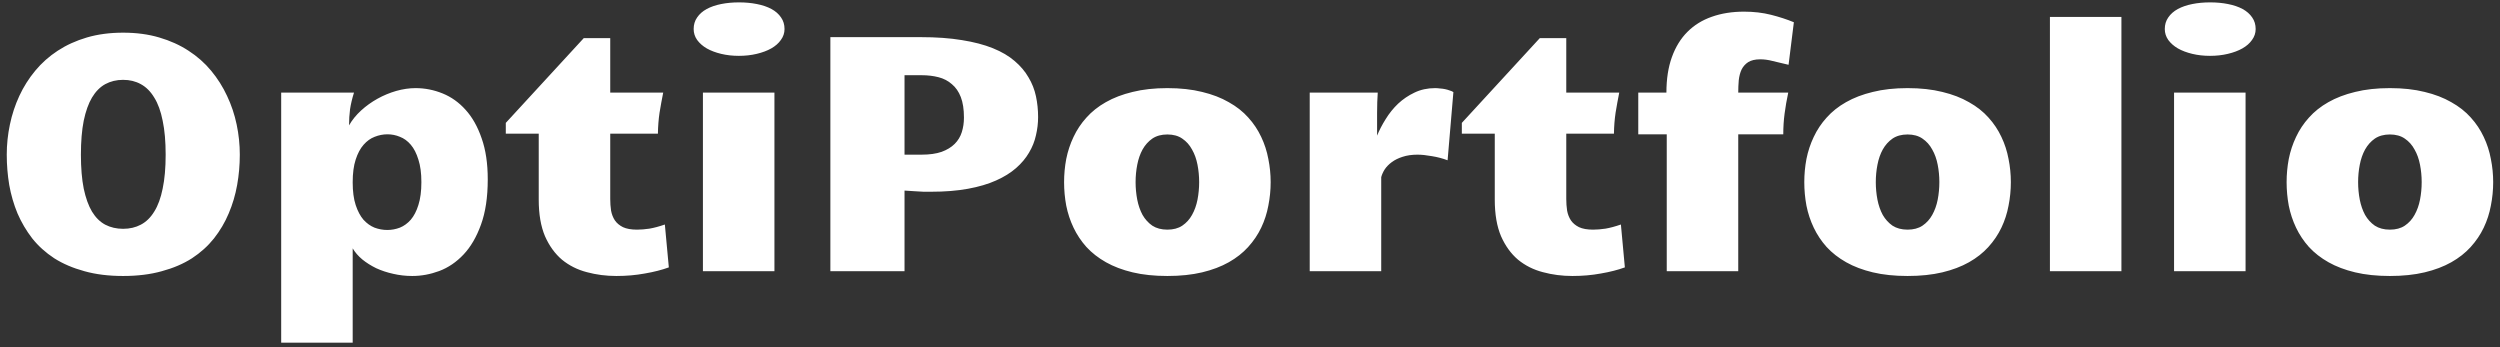 <svg width="295" height="41" viewBox="0 0 295 41" fill="none" xmlns="http://www.w3.org/2000/svg">
<rect x="0" y="0" width="295" height="41" fill="#333333" stroke="none"/>
<path d="M14.527 32.566C12.822 32.566 11.298 32.378 9.957 32C8.616 31.635 7.431 31.128 6.402 30.477C5.387 29.812 4.521 29.031 3.805 28.133C3.102 27.221 2.522 26.238 2.066 25.184C1.624 24.116 1.298 22.996 1.09 21.824C0.895 20.652 0.797 19.461 0.797 18.25C0.797 17.052 0.921 15.867 1.168 14.695C1.415 13.51 1.786 12.384 2.281 11.316C2.776 10.249 3.401 9.259 4.156 8.348C4.911 7.436 5.797 6.648 6.812 5.984C7.828 5.32 8.974 4.799 10.25 4.422C11.539 4.044 12.965 3.855 14.527 3.855C16.09 3.855 17.509 4.044 18.785 4.422C20.074 4.799 21.227 5.32 22.242 5.984C23.271 6.648 24.163 7.436 24.918 8.348C25.673 9.259 26.298 10.249 26.793 11.316C27.301 12.384 27.678 13.51 27.926 14.695C28.173 15.867 28.297 17.052 28.297 18.25C28.297 19.461 28.193 20.652 27.984 21.824C27.776 22.996 27.444 24.116 26.988 25.184C26.546 26.238 25.966 27.221 25.25 28.133C24.534 29.031 23.668 29.812 22.652 30.477C21.637 31.128 20.452 31.635 19.098 32C17.756 32.378 16.233 32.566 14.527 32.566ZM9.547 18.25C9.547 19.812 9.658 21.147 9.879 22.254C10.113 23.361 10.439 24.266 10.855 24.969C11.285 25.672 11.806 26.186 12.418 26.512C13.043 26.837 13.746 27 14.527 27C15.309 27 16.005 26.837 16.617 26.512C17.242 26.186 17.77 25.672 18.199 24.969C18.642 24.266 18.974 23.361 19.195 22.254C19.43 21.147 19.547 19.812 19.547 18.25C19.547 16.688 19.43 15.353 19.195 14.246C18.974 13.126 18.642 12.215 18.199 11.512C17.77 10.796 17.242 10.268 16.617 9.93C16.005 9.591 15.309 9.422 14.527 9.422C13.746 9.422 13.043 9.591 12.418 9.93C11.806 10.268 11.285 10.796 10.855 11.512C10.439 12.215 10.113 13.126 9.879 14.246C9.658 15.353 9.547 16.688 9.547 18.25ZM33.18 10.926H41.773C41.552 11.629 41.396 12.287 41.305 12.898C41.227 13.497 41.188 14.129 41.188 14.793C41.552 14.155 42.027 13.569 42.613 13.035C43.199 12.501 43.844 12.039 44.547 11.648C45.25 11.258 45.986 10.952 46.754 10.73C47.535 10.509 48.297 10.398 49.039 10.398C50.133 10.398 51.194 10.607 52.223 11.023C53.251 11.44 54.156 12.085 54.938 12.957C55.732 13.829 56.363 14.949 56.832 16.316C57.314 17.671 57.555 19.285 57.555 21.16C57.555 23.27 57.288 25.053 56.754 26.512C56.233 27.957 55.55 29.129 54.703 30.027C53.857 30.926 52.9 31.577 51.832 31.98C50.777 32.371 49.716 32.566 48.648 32.566C47.88 32.566 47.132 32.482 46.402 32.312C45.686 32.156 45.016 31.935 44.391 31.648C43.779 31.349 43.232 31.004 42.75 30.613C42.268 30.21 41.891 29.773 41.617 29.305V40.438H33.18V10.926ZM41.617 21.512C41.617 22.579 41.734 23.471 41.969 24.188C42.203 24.904 42.509 25.483 42.887 25.926C43.277 26.355 43.714 26.668 44.195 26.863C44.69 27.046 45.191 27.137 45.699 27.137C46.207 27.137 46.702 27.046 47.184 26.863C47.665 26.668 48.095 26.355 48.473 25.926C48.85 25.483 49.15 24.904 49.371 24.188C49.605 23.458 49.723 22.56 49.723 21.492C49.723 20.438 49.605 19.552 49.371 18.836C49.15 18.107 48.85 17.521 48.473 17.078C48.095 16.635 47.665 16.323 47.184 16.141C46.715 15.945 46.227 15.848 45.719 15.848C45.211 15.848 44.71 15.945 44.215 16.141C43.733 16.323 43.297 16.635 42.906 17.078C42.516 17.521 42.203 18.107 41.969 18.836C41.734 19.552 41.617 20.444 41.617 21.512ZM72.731 32.566C71.519 32.566 70.361 32.417 69.254 32.117C68.147 31.831 67.171 31.342 66.324 30.652C65.491 29.949 64.82 29.025 64.312 27.879C63.818 26.72 63.57 25.281 63.57 23.562V15.77H59.684V14.5L68.883 4.5H72.008V10.926H78.258C78.102 11.707 77.958 12.495 77.828 13.289C77.711 14.083 77.646 14.91 77.633 15.77H72.008V23.484C72.008 23.953 72.04 24.409 72.106 24.852C72.184 25.281 72.333 25.665 72.555 26.004C72.776 26.329 73.095 26.596 73.512 26.805C73.928 27 74.482 27.098 75.172 27.098C75.615 27.098 76.103 27.059 76.637 26.98C77.171 26.889 77.776 26.727 78.453 26.492L78.922 31.551C78.102 31.85 77.158 32.091 76.09 32.273C75.035 32.469 73.915 32.566 72.731 32.566ZM82.945 10.926H91.383V32H82.945V10.926ZM87.184 6.59C86.441 6.59 85.745 6.512 85.094 6.355C84.443 6.199 83.876 5.984 83.394 5.711C82.926 5.438 82.548 5.105 82.262 4.715C81.988 4.324 81.852 3.895 81.852 3.426C81.852 2.905 81.988 2.449 82.262 2.059C82.535 1.655 82.913 1.323 83.394 1.062C83.876 0.802 84.443 0.607 85.094 0.477C85.745 0.346 86.448 0.281 87.203 0.281C87.958 0.281 88.662 0.346 89.312 0.477C89.977 0.607 90.549 0.802 91.031 1.062C91.513 1.323 91.891 1.655 92.164 2.059C92.438 2.449 92.574 2.905 92.574 3.426C92.574 3.895 92.431 4.324 92.144 4.715C91.871 5.105 91.493 5.438 91.012 5.711C90.53 5.984 89.957 6.199 89.293 6.355C88.642 6.512 87.939 6.59 87.184 6.59ZM97.984 4.383H108.648C110.497 4.383 112.118 4.5 113.512 4.734C114.918 4.956 116.135 5.275 117.164 5.691C118.193 6.108 119.046 6.609 119.723 7.195C120.413 7.781 120.96 8.426 121.363 9.129C121.78 9.819 122.073 10.561 122.242 11.355C122.411 12.15 122.496 12.97 122.496 13.816C122.496 14.533 122.411 15.249 122.242 15.965C122.086 16.681 121.812 17.365 121.422 18.016C121.044 18.667 120.536 19.272 119.898 19.832C119.26 20.392 118.473 20.88 117.535 21.297C116.611 21.713 115.51 22.039 114.234 22.273C112.971 22.508 111.513 22.625 109.859 22.625C109.625 22.625 109.332 22.625 108.98 22.625C108.629 22.612 108.284 22.592 107.945 22.566L106.734 22.488V32H97.984V4.383ZM106.734 18.25H108.746C109.684 18.25 110.471 18.139 111.109 17.918C111.747 17.684 112.262 17.371 112.652 16.98C113.043 16.59 113.323 16.128 113.492 15.594C113.661 15.06 113.746 14.487 113.746 13.875C113.746 12.898 113.622 12.091 113.375 11.453C113.128 10.815 112.776 10.307 112.32 9.93C111.878 9.539 111.35 9.266 110.738 9.109C110.126 8.953 109.462 8.875 108.746 8.875H106.734V18.25ZM137.75 32.566C136.214 32.566 134.846 32.423 133.648 32.137C132.451 31.85 131.402 31.453 130.504 30.945C129.605 30.438 128.837 29.838 128.199 29.148C127.574 28.445 127.066 27.684 126.676 26.863C126.285 26.043 125.999 25.177 125.816 24.266C125.647 23.354 125.562 22.43 125.562 21.492C125.562 20.568 125.647 19.656 125.816 18.758C125.999 17.846 126.285 16.98 126.676 16.16C127.066 15.327 127.574 14.565 128.199 13.875C128.824 13.172 129.586 12.566 130.484 12.059C131.396 11.538 132.451 11.134 133.648 10.848C134.846 10.548 136.214 10.398 137.75 10.398C139.286 10.398 140.654 10.548 141.852 10.848C143.049 11.134 144.098 11.538 144.996 12.059C145.908 12.566 146.676 13.172 147.301 13.875C147.926 14.565 148.434 15.327 148.824 16.16C149.215 16.98 149.495 17.846 149.664 18.758C149.846 19.656 149.938 20.568 149.938 21.492C149.938 22.43 149.846 23.354 149.664 24.266C149.495 25.177 149.215 26.043 148.824 26.863C148.434 27.684 147.919 28.445 147.281 29.148C146.656 29.838 145.895 30.438 144.996 30.945C144.098 31.453 143.049 31.85 141.852 32.137C140.654 32.423 139.286 32.566 137.75 32.566ZM134 21.492C134 22.195 134.065 22.885 134.195 23.562C134.326 24.227 134.534 24.826 134.82 25.359C135.12 25.88 135.504 26.303 135.973 26.629C136.454 26.941 137.047 27.098 137.75 27.098C138.453 27.098 139.039 26.941 139.508 26.629C139.99 26.303 140.374 25.88 140.66 25.359C140.96 24.826 141.174 24.227 141.305 23.562C141.435 22.885 141.5 22.195 141.5 21.492C141.5 20.789 141.435 20.105 141.305 19.441C141.174 18.764 140.96 18.165 140.66 17.645C140.374 17.111 139.99 16.681 139.508 16.355C139.039 16.03 138.453 15.867 137.75 15.867C137.047 15.867 136.454 16.03 135.973 16.355C135.504 16.681 135.12 17.111 134.82 17.645C134.534 18.165 134.326 18.764 134.195 19.441C134.065 20.105 134 20.789 134 21.492ZM154.547 10.926H162.574C162.548 11.264 162.529 11.642 162.516 12.059C162.503 12.462 162.496 12.892 162.496 13.348C162.496 13.79 162.496 14.24 162.496 14.695C162.496 15.151 162.496 15.587 162.496 16.004C162.757 15.366 163.095 14.715 163.512 14.051C163.928 13.374 164.417 12.768 164.977 12.234C165.549 11.7 166.194 11.264 166.91 10.926C167.639 10.574 168.453 10.398 169.352 10.398C169.521 10.398 169.703 10.412 169.898 10.438C170.107 10.45 170.309 10.477 170.504 10.516C170.699 10.555 170.882 10.607 171.051 10.672C171.233 10.724 171.383 10.789 171.5 10.867L170.816 18.914C170.23 18.693 169.612 18.53 168.961 18.426C168.31 18.309 167.743 18.25 167.262 18.25C166.598 18.25 166.012 18.335 165.504 18.504C165.009 18.66 164.586 18.869 164.234 19.129C163.883 19.389 163.603 19.676 163.395 19.988C163.199 20.301 163.062 20.607 162.984 20.906V32H154.547V10.926ZM185.543 32.566C184.332 32.566 183.173 32.417 182.066 32.117C180.96 31.831 179.983 31.342 179.137 30.652C178.303 29.949 177.633 29.025 177.125 27.879C176.63 26.72 176.383 25.281 176.383 23.562V15.77H172.496V14.5L181.695 4.5H184.82V10.926H191.07C190.914 11.707 190.771 12.495 190.641 13.289C190.523 14.083 190.458 14.91 190.445 15.77H184.82V23.484C184.82 23.953 184.853 24.409 184.918 24.852C184.996 25.281 185.146 25.665 185.367 26.004C185.589 26.329 185.908 26.596 186.324 26.805C186.741 27 187.294 27.098 187.984 27.098C188.427 27.098 188.915 27.059 189.449 26.98C189.983 26.889 190.589 26.727 191.266 26.492L191.734 31.551C190.914 31.85 189.97 32.091 188.902 32.273C187.848 32.469 186.728 32.566 185.543 32.566ZM205.113 32H196.676V15.848H193.316V10.926H196.637C196.637 9.324 196.852 7.931 197.281 6.746C197.711 5.548 198.323 4.552 199.117 3.758C199.911 2.964 200.868 2.371 201.988 1.98C203.121 1.577 204.391 1.375 205.797 1.375C206.943 1.375 208.004 1.499 208.98 1.746C209.957 1.993 210.855 2.286 211.676 2.625L211.051 7.645C210.296 7.462 209.664 7.312 209.156 7.195C208.661 7.065 208.18 7 207.711 7C207.112 7 206.637 7.111 206.285 7.332C205.947 7.553 205.686 7.846 205.504 8.211C205.335 8.576 205.224 8.999 205.172 9.48C205.133 9.949 205.113 10.431 205.113 10.926H211.012C210.829 11.785 210.686 12.612 210.582 13.406C210.478 14.2 210.426 15.014 210.426 15.848H205.113V32ZM225.094 32.566C223.557 32.566 222.19 32.423 220.992 32.137C219.794 31.85 218.746 31.453 217.848 30.945C216.949 30.438 216.181 29.838 215.543 29.148C214.918 28.445 214.41 27.684 214.02 26.863C213.629 26.043 213.342 25.177 213.16 24.266C212.991 23.354 212.906 22.43 212.906 21.492C212.906 20.568 212.991 19.656 213.16 18.758C213.342 17.846 213.629 16.98 214.02 16.16C214.41 15.327 214.918 14.565 215.543 13.875C216.168 13.172 216.93 12.566 217.828 12.059C218.74 11.538 219.794 11.134 220.992 10.848C222.19 10.548 223.557 10.398 225.094 10.398C226.63 10.398 227.997 10.548 229.195 10.848C230.393 11.134 231.441 11.538 232.34 12.059C233.251 12.566 234.02 13.172 234.645 13.875C235.27 14.565 235.777 15.327 236.168 16.16C236.559 16.98 236.839 17.846 237.008 18.758C237.19 19.656 237.281 20.568 237.281 21.492C237.281 22.43 237.19 23.354 237.008 24.266C236.839 25.177 236.559 26.043 236.168 26.863C235.777 27.684 235.263 28.445 234.625 29.148C234 29.838 233.238 30.438 232.34 30.945C231.441 31.453 230.393 31.85 229.195 32.137C227.997 32.423 226.63 32.566 225.094 32.566ZM221.344 21.492C221.344 22.195 221.409 22.885 221.539 23.562C221.669 24.227 221.878 24.826 222.164 25.359C222.464 25.88 222.848 26.303 223.316 26.629C223.798 26.941 224.391 27.098 225.094 27.098C225.797 27.098 226.383 26.941 226.852 26.629C227.333 26.303 227.717 25.88 228.004 25.359C228.303 24.826 228.518 24.227 228.648 23.562C228.779 22.885 228.844 22.195 228.844 21.492C228.844 20.789 228.779 20.105 228.648 19.441C228.518 18.764 228.303 18.165 228.004 17.645C227.717 17.111 227.333 16.681 226.852 16.355C226.383 16.03 225.797 15.867 225.094 15.867C224.391 15.867 223.798 16.03 223.316 16.355C222.848 16.681 222.464 17.111 222.164 17.645C221.878 18.165 221.669 18.764 221.539 19.441C221.409 20.105 221.344 20.789 221.344 21.492ZM241.891 2H250.328V32H241.891V2ZM256.539 10.926H264.977V32H256.539V10.926ZM260.777 6.59C260.035 6.59 259.339 6.512 258.688 6.355C258.036 6.199 257.47 5.984 256.988 5.711C256.52 5.438 256.142 5.105 255.855 4.715C255.582 4.324 255.445 3.895 255.445 3.426C255.445 2.905 255.582 2.449 255.855 2.059C256.129 1.655 256.507 1.323 256.988 1.062C257.47 0.802 258.036 0.607 258.688 0.477C259.339 0.346 260.042 0.281 260.797 0.281C261.552 0.281 262.255 0.346 262.906 0.477C263.57 0.607 264.143 0.802 264.625 1.062C265.107 1.323 265.484 1.655 265.758 2.059C266.031 2.449 266.168 2.905 266.168 3.426C266.168 3.895 266.025 4.324 265.738 4.715C265.465 5.105 265.087 5.438 264.605 5.711C264.124 5.984 263.551 6.199 262.887 6.355C262.236 6.512 261.533 6.59 260.777 6.59ZM282.008 32.566C280.471 32.566 279.104 32.423 277.906 32.137C276.708 31.85 275.66 31.453 274.762 30.945C273.863 30.438 273.095 29.838 272.457 29.148C271.832 28.445 271.324 27.684 270.934 26.863C270.543 26.043 270.257 25.177 270.074 24.266C269.905 23.354 269.82 22.43 269.82 21.492C269.82 20.568 269.905 19.656 270.074 18.758C270.257 17.846 270.543 16.98 270.934 16.16C271.324 15.327 271.832 14.565 272.457 13.875C273.082 13.172 273.844 12.566 274.742 12.059C275.654 11.538 276.708 11.134 277.906 10.848C279.104 10.548 280.471 10.398 282.008 10.398C283.544 10.398 284.911 10.548 286.109 10.848C287.307 11.134 288.355 11.538 289.254 12.059C290.165 12.566 290.934 13.172 291.559 13.875C292.184 14.565 292.691 15.327 293.082 16.16C293.473 16.98 293.753 17.846 293.922 18.758C294.104 19.656 294.195 20.568 294.195 21.492C294.195 22.43 294.104 23.354 293.922 24.266C293.753 25.177 293.473 26.043 293.082 26.863C292.691 27.684 292.177 28.445 291.539 29.148C290.914 29.838 290.152 30.438 289.254 30.945C288.355 31.453 287.307 31.85 286.109 32.137C284.911 32.423 283.544 32.566 282.008 32.566ZM278.258 21.492C278.258 22.195 278.323 22.885 278.453 23.562C278.583 24.227 278.792 24.826 279.078 25.359C279.378 25.88 279.762 26.303 280.23 26.629C280.712 26.941 281.305 27.098 282.008 27.098C282.711 27.098 283.297 26.941 283.766 26.629C284.247 26.303 284.632 25.88 284.918 25.359C285.217 24.826 285.432 24.227 285.562 23.562C285.693 22.885 285.758 22.195 285.758 21.492C285.758 20.789 285.693 20.105 285.562 19.441C285.432 18.764 285.217 18.165 284.918 17.645C284.632 17.111 284.247 16.681 283.766 16.355C283.297 16.03 282.711 15.867 282.008 15.867C281.305 15.867 280.712 16.03 280.23 16.355C279.762 16.681 279.378 17.111 279.078 17.645C278.792 18.165 278.583 18.764 278.453 19.441C278.323 20.105 278.258 20.789 278.258 21.492Z" fill="white"/>
</svg>
